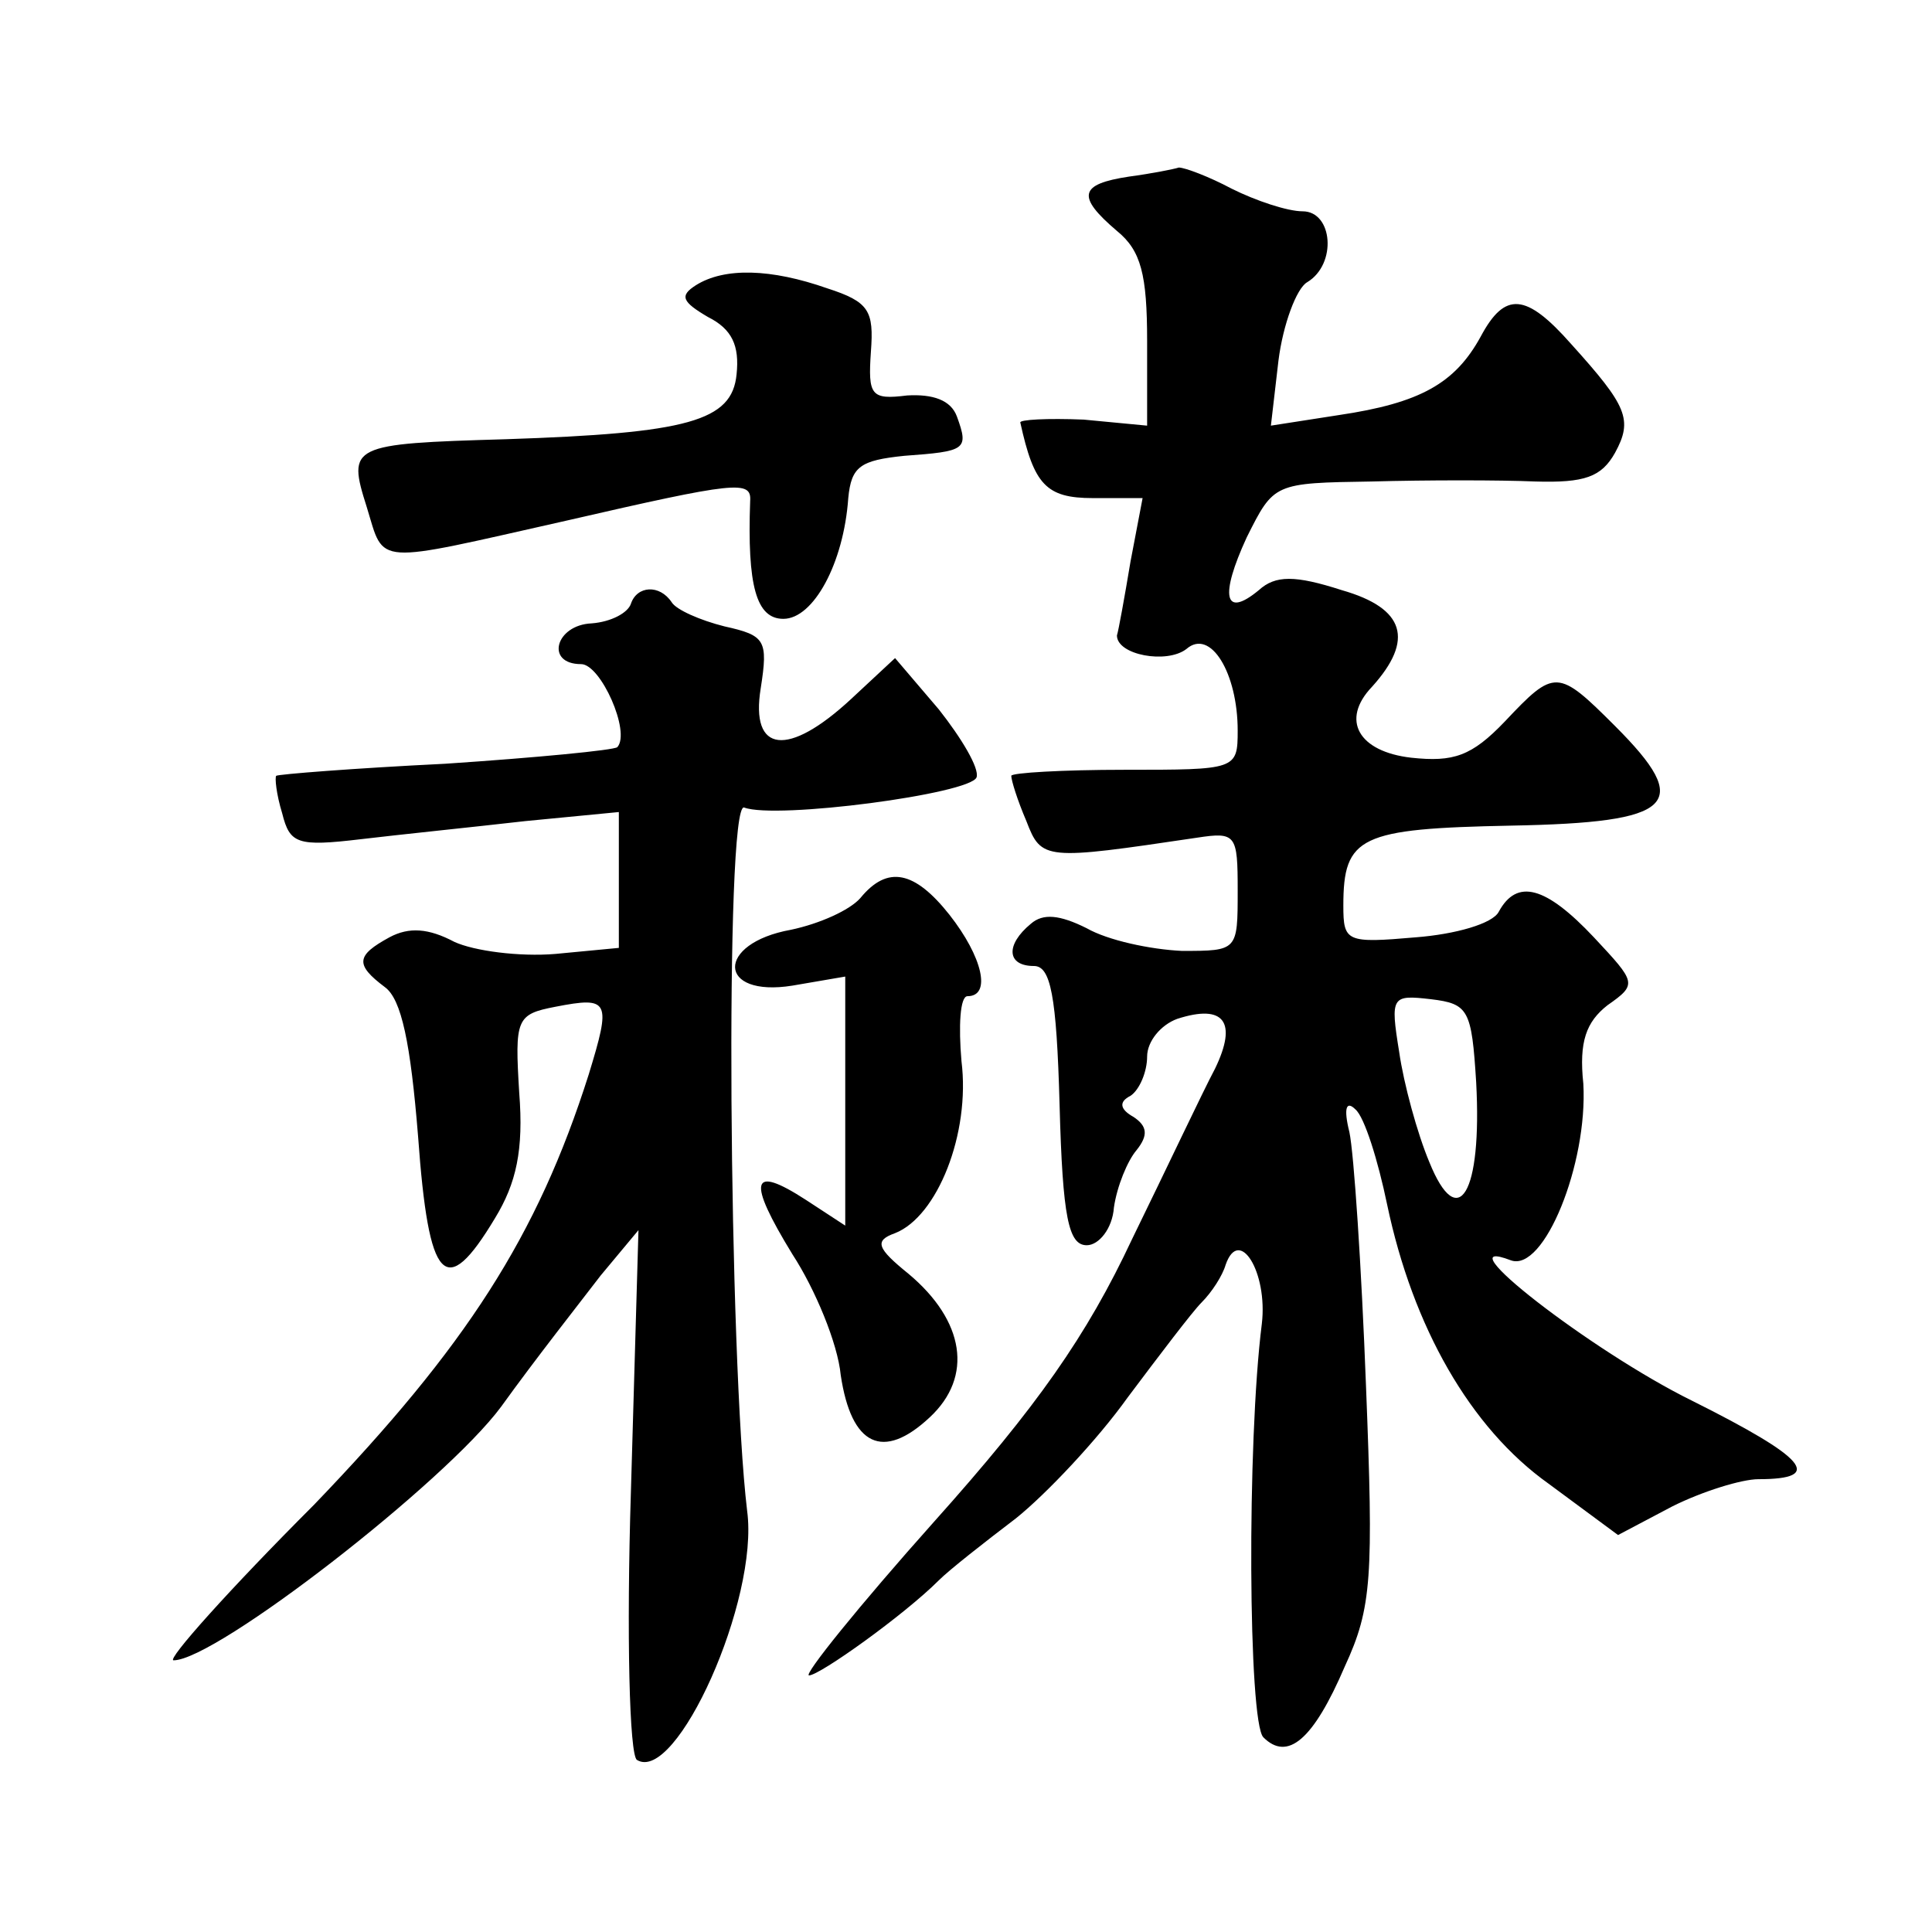 <?xml version="1.0" standalone="no"?>
<!DOCTYPE svg PUBLIC "-//W3C//DTD SVG 20010904//EN"
 "http://www.w3.org/TR/2001/REC-SVG-20010904/DTD/svg10.dtd">
<svg version="1.0" xmlns="http://www.w3.org/2000/svg"
 width="128pt" height="128pt" viewBox="0 0 128 128"
 preserveAspectRatio="xMidYMid meet">
<g transform="translate(0,128) scale(0.1,-0.1)"
fill="#0" stroke="none">
<path d="M748 1163 c-33 -5 -35 -13 -8 -36 16 -13 20 -29 20 -73 l0 -56 -42 4 c-24
1 -43 0 -42 -2 9 -41 17 -50 48 -50 l33 0 -8 -42 c-4 -24 -8 -46 -9 -49 0 -13 33
-19 46 -9 16 14 34 -16 34 -54 0 -26 -1 -26 -75 -26 -41 0 -75 -2 -75 -4 0 -3 4
-16 10 -30 10 -26 12 -26 113 -11 26 4 27 2 27 -35 0 -40 0 -40 -37 -40 -21 1 -49
7 -63 15 -18 9 -29 10 -37 3 -17 -14 -16 -28 2 -28 11 0 15 -19 17 -92 2 -75 6
-93 18 -93 8 0 17 11 18 25 2 14 9 31 15 38 8 10 7 16 -2 22 -9 5 -10 10 -2 14
6 4 11 16 11 26 0 10 9 21 20 25 31 10 40 -2 25 -33 -8 -15 -32 -66 -55 -113 -30
-64 -63 -111 -131 -187 -50 -56 -87 -102 -83 -102 7 0 63 40 86 63 7 7 30 25 51
41 20 16 54 52 74 80 21 28 43 57 49 63 7 7 14 18 16 25 9 26 28 -5 24 -39 -10
-79 -9 -264 1 -274 16 -16 33 -2 54 47 18 39 19 59 14 186 -3 79 -8 154 -11 168
-4 16 -2 21 4 15 6 -5 15 -34 21 -63 17 -81 55 -148 107 -185 l46 -34 36 19 c20
10 46 18 57 18 44 0 32 14 -44 52 -67 33 -167 111 -120 93 22 -8 51 64 48 117 -3
28 2 41 16 52 20 14 19 15 -9 45 -32 34 -51 39 -63 17 -4 -8 -29 -15 -55 -17 -46
-4 -48 -3 -48 21 0 46 11 51 111 53 109 2 121 14 69 66 -38 38 -40 38 -73 3 -22
-23 -34 -27 -62 -24 -35 4 -47 25 -26 47 28 31 22 52 -20 64 -31 10 -44 10 -55
0 -23 -19 -26 -4 -8 35 18 36 18 36 83 37 36 1 85 1 108 0 33 -1 44 3 53 19 12
22 8 31 -29 72 -30 34 -44 35 -60 5 -17 -31 -40 -44 -94 -52 l-45 -7 5 43 c3 24
12 48 19 52 20 12 17 47 -3 47 -10 0 -31 7 -47 15 -15 8 -31 14 -35 14 -3 -1 -18
-4 -33 -6z m230 -600 c4 -74 -12 -100 -31 -53 -8 19 -17 52 -20 73 -6 37 -5 38
21 35 25 -3 27 -7 30 -55z M461 1091 c-11 -7 -9 -11 8 -21 16 -8 21 -19 19 -38
-3 -31 -32 -39 -153 -43 -103 -3 -105 -4 -92 -45 12 -39 3 -38 132 -9 113 26 123
27 122 13 -2 -56 4 -78 22 -78 20 0 40 37 43 80 2 21 8 25 37 28 41 3 43 4 35 26
-4 11 -16 15 -33 14 -24 -3 -26 0 -24 29 2 27 -1 33 -29 42 -37 13 -68 14 -87 2z
M418 880 c-2 -6 -13 -12 -26 -13 -24 -1 -31 -27 -7 -27 13 0 33 -45 24 -55 -2 -2
-54 -7 -114 -11 -61 -3 -111 -7 -112 -8 -1 -1 0 -12 4 -25 5 -20 10 -22 52 -17
25 3 74 8 109 12 l62 6 0 -45 0 -45 -42 -4 c-24 -2 -54 2 -67 8 -17 9 -30 10 -43
3 -22 -12 -23 -18 -3 -33 11 -8 17 -37 22 -99 7 -97 18 -109 51 -54 14 23 19 45
16 83 -3 49 -2 52 24 57 36 7 37 4 22 -45 -34 -107 -81 -180 -182 -285 -56 -56
-98 -103 -93 -103 28 0 180 118 217 168 23 32 53 70 66 87 l25 30 -5 -173 c-3 -95
-1 -175 4 -178 26 -16 81 106 73 165 -12 100 -15 470 -2 466 21 -8 150 9 154 20
2 6 -10 26 -25 45 l-29 34 -29 -27 c-42 -39 -67 -36 -60 7 5 32 3 35 -24 41 -16
4 -32 11 -35 16 -8 12 -23 11 -27 -1z M570 685 c-7 -8 -27 -17 -46 -21 -50 -9 -49
-45 1 -37 l35 6 0 -83 0 -82 -26 17 c-37 24 -39 13 -9 -36 15 -23 30 -59 32 -80
7 -47 28 -57 59 -28 29 27 23 64 -14 95 -21 17 -23 22 -9 27 28 11 50 66 44 114
-2 23 -1 43 4 43 16 0 10 26 -12 54 -23 29 -41 33 -59 11z"/>
</g>
</svg>
